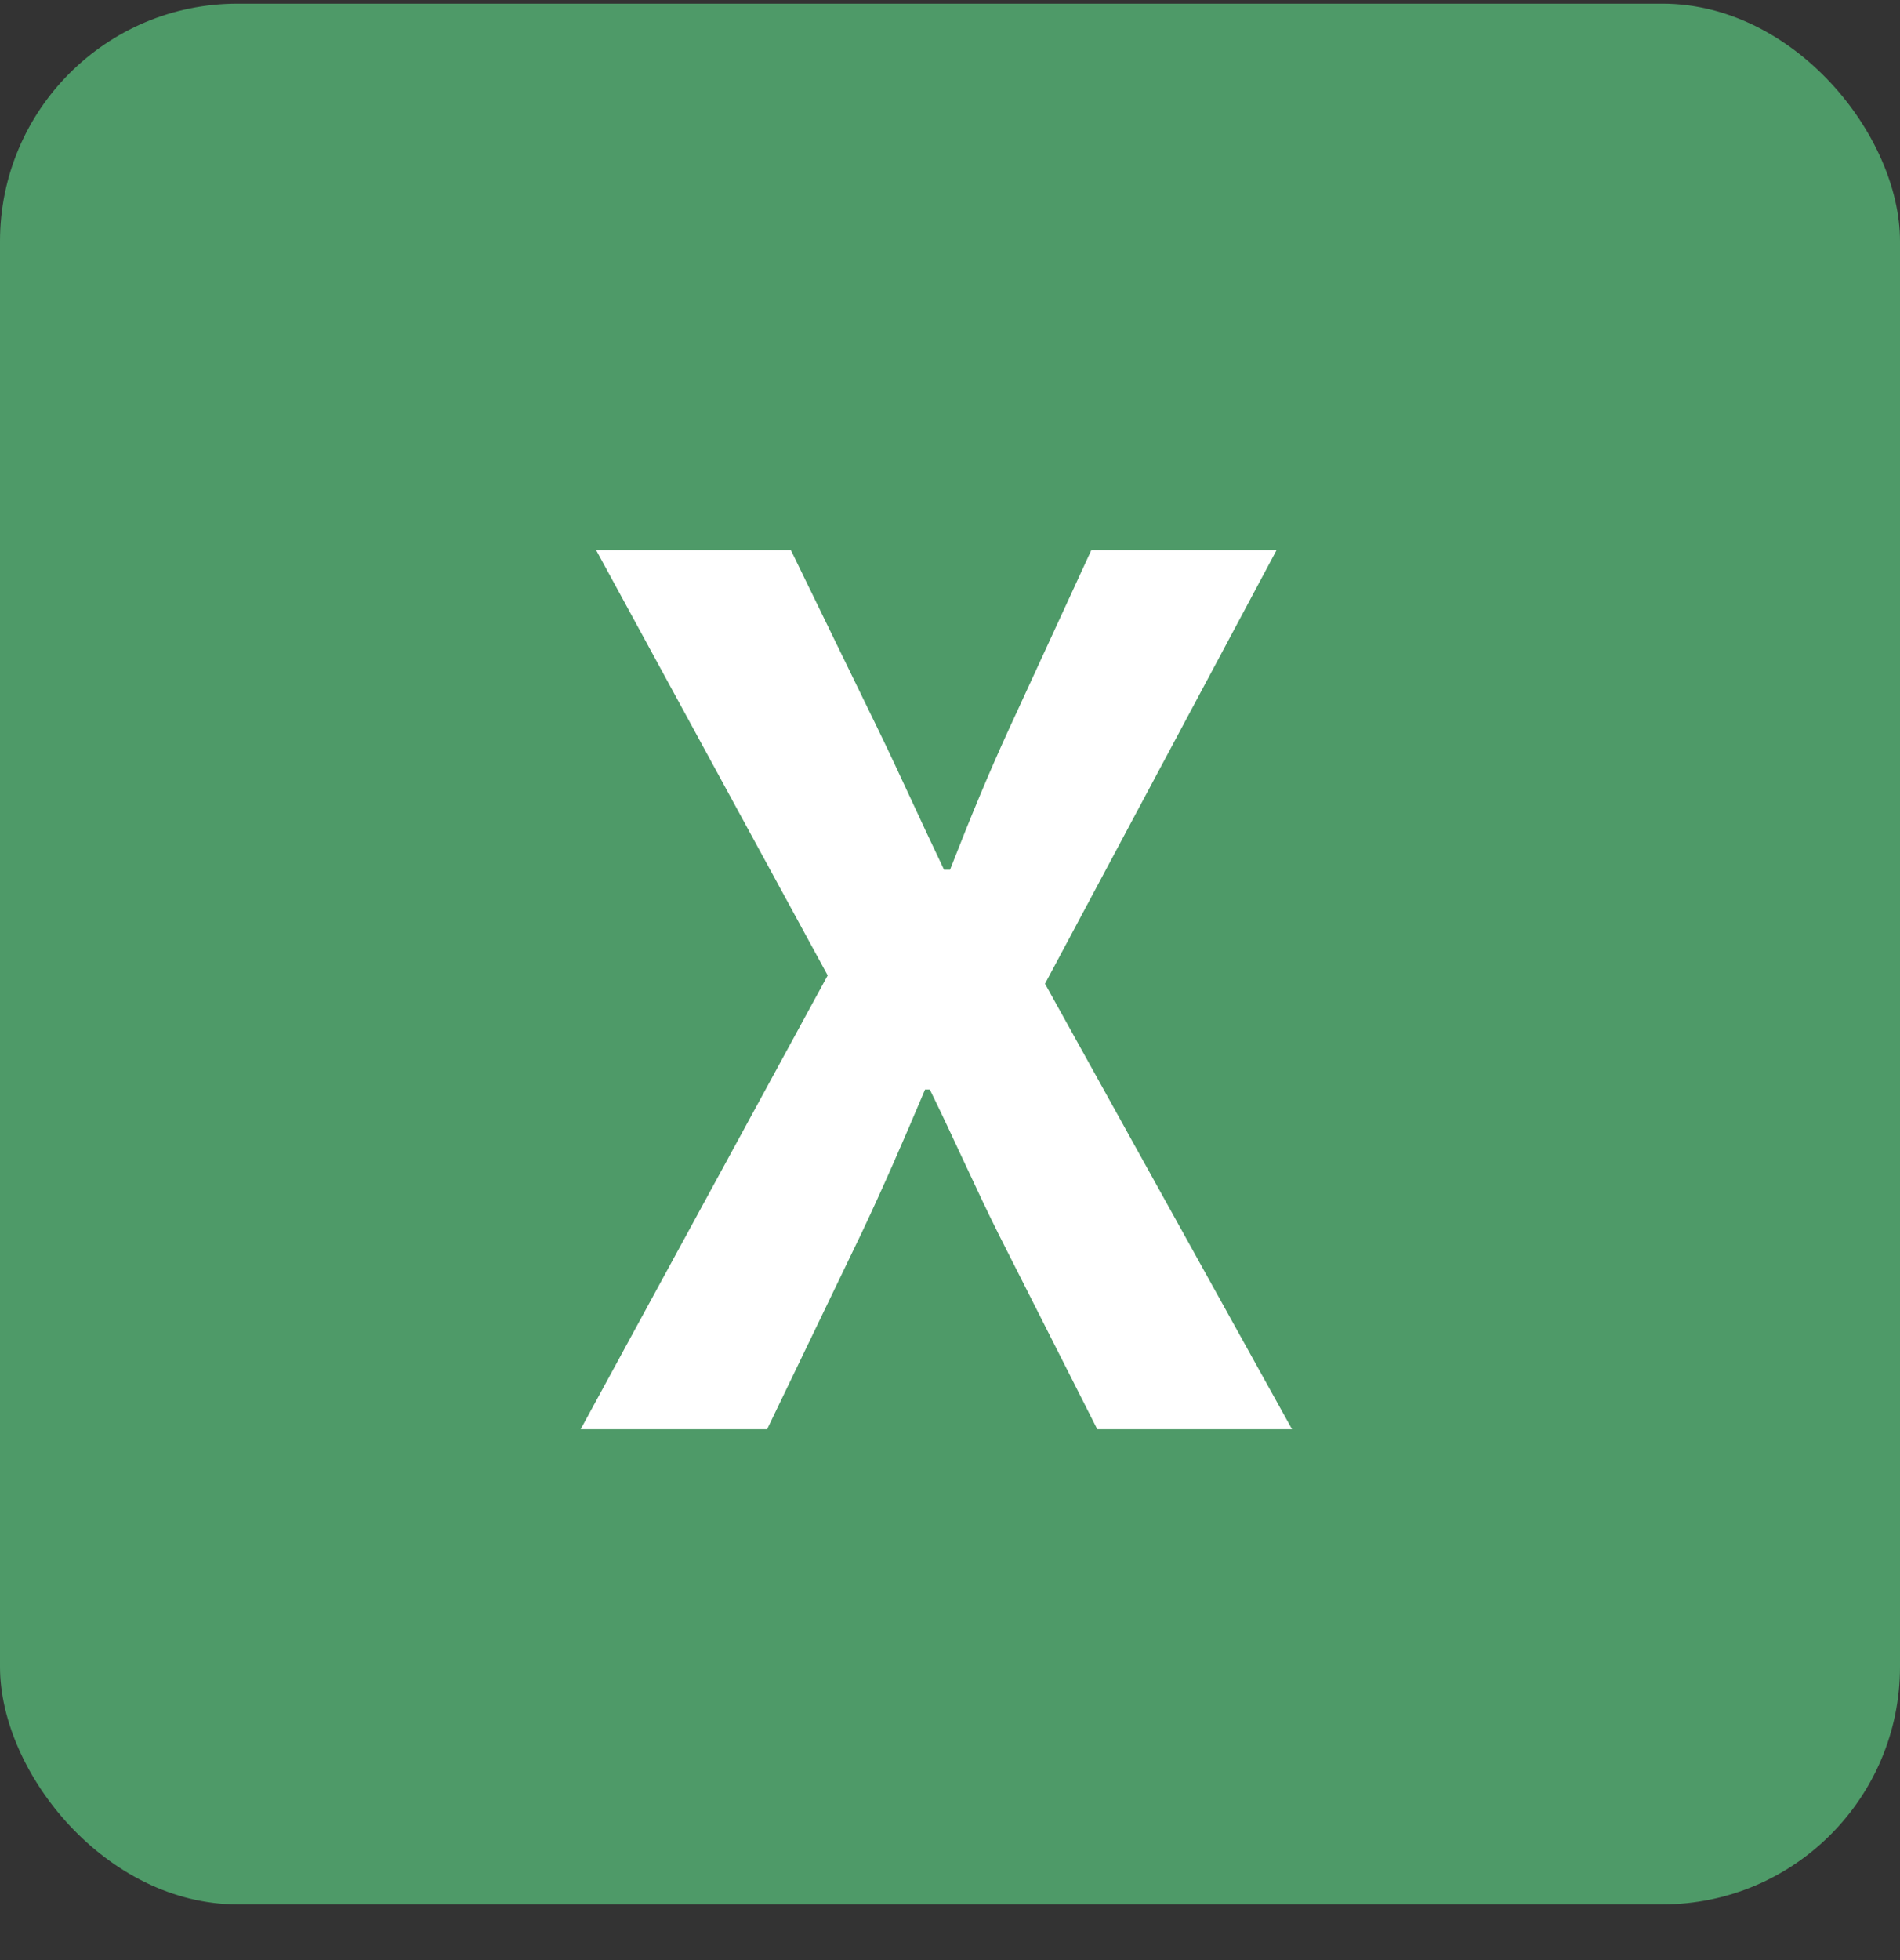 <svg width="32" height="33" viewBox="0 0 32 33" fill="none" xmlns="http://www.w3.org/2000/svg">
<rect x="0" y="0" width="32" height="33" fill="#333333" stroke="none"/>
<rect y="0.062" width="32" height="32" rx="4" fill="#4E9A68"/>
<path d="M9.78 24.062L13.94 16.422L10.04 9.262H13.32L14.8 12.303C15.14 13.002 15.46 13.723 15.9 14.643H16C16.36 13.723 16.66 13.002 16.98 12.303L18.38 9.262H21.5L17.6 16.562L21.76 24.062H18.48L16.82 20.782C16.44 20.023 16.1 19.242 15.66 18.343H15.58C15.2 19.242 14.86 20.023 14.5 20.782L12.92 24.062H9.78Z" fill="white"/>
</svg>
